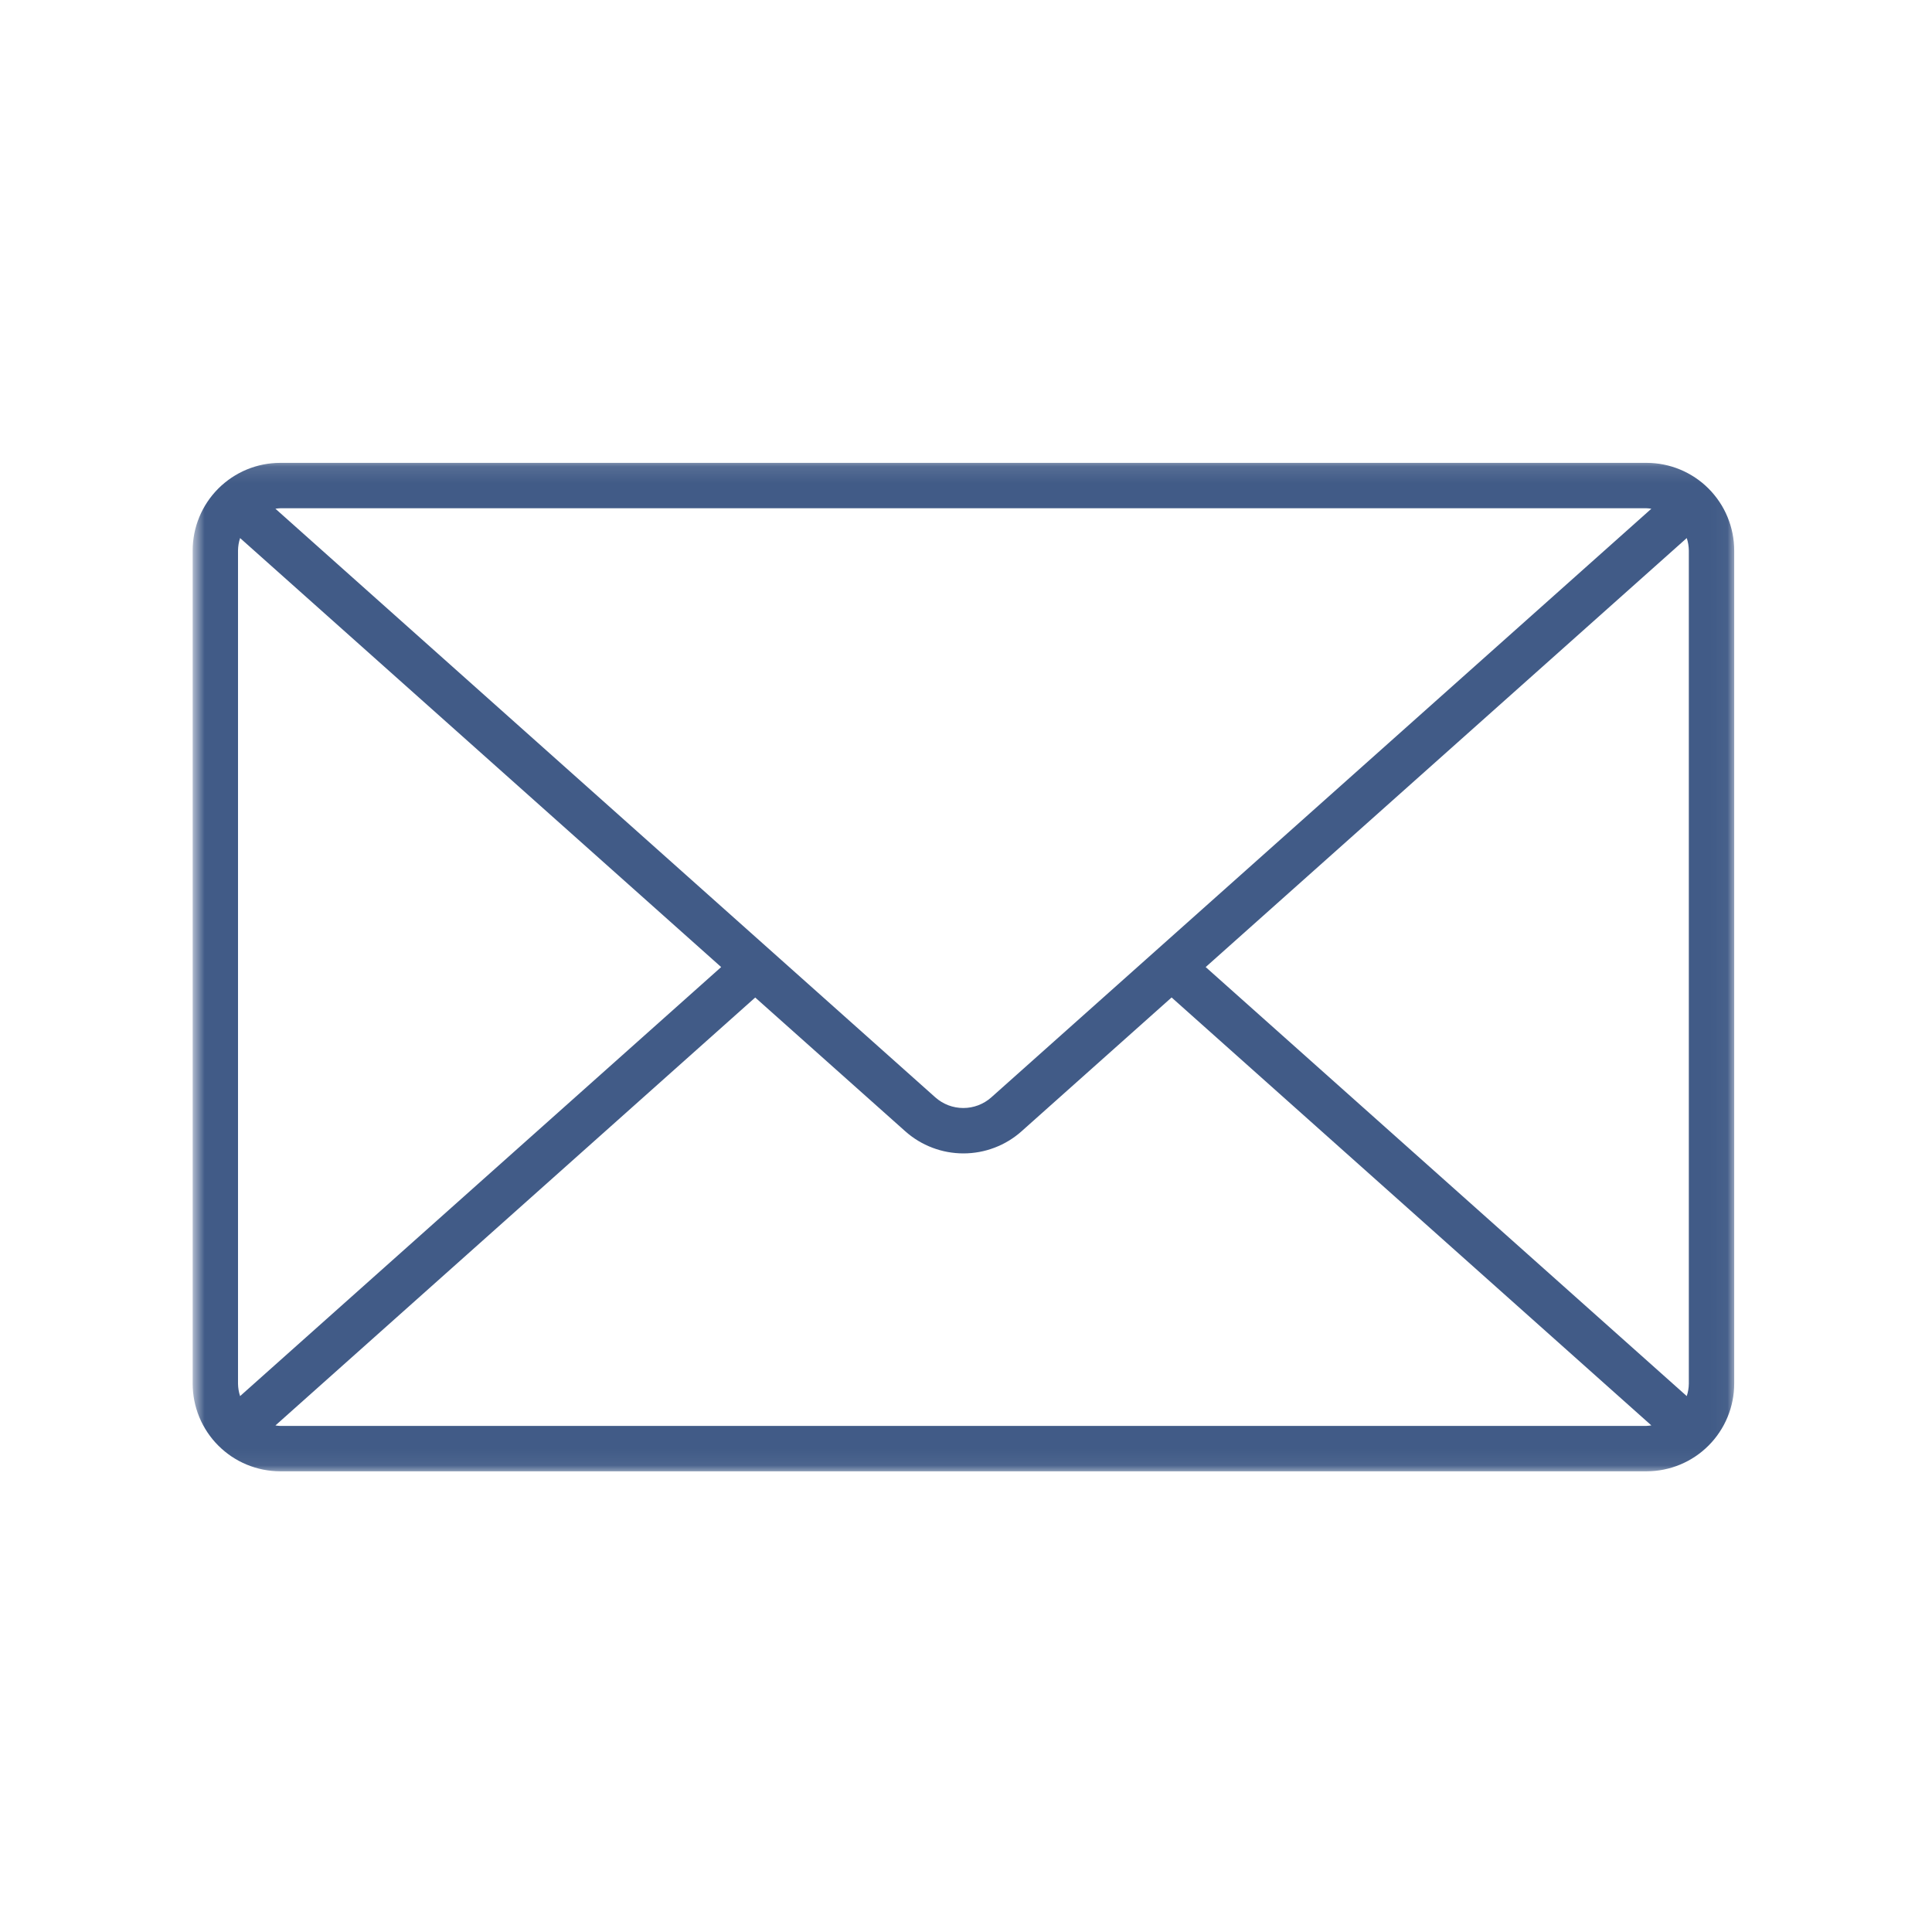 <svg width="118" height="118" viewBox="0 0 118 118" fill="none" xmlns="http://www.w3.org/2000/svg">
<mask id="mask0_489_3075" style="mask-type:luminance" maskUnits="userSpaceOnUse" x="11" y="28" width="95" height="62">
<path d="M11.8 28.11H105.964V89.942H11.8V28.11Z" fill="white"/>
</mask>
<g mask="url(#mask0_489_3075)">
<path d="M100.569 28.27H17.115C16.939 28.27 16.765 28.278 16.591 28.296C16.417 28.313 16.244 28.338 16.071 28.373C15.9 28.407 15.731 28.45 15.562 28.501C15.395 28.552 15.231 28.611 15.068 28.678C14.907 28.745 14.749 28.82 14.594 28.903C14.44 28.986 14.29 29.076 14.144 29.173C13.999 29.27 13.859 29.375 13.723 29.486C13.587 29.597 13.458 29.715 13.334 29.838C13.21 29.962 13.093 30.093 12.981 30.228C12.871 30.363 12.766 30.503 12.669 30.649C12.572 30.794 12.482 30.944 12.399 31.099C12.316 31.254 12.241 31.413 12.175 31.574C12.107 31.736 12.048 31.901 11.998 32.068C11.946 32.236 11.905 32.406 11.87 32.578C11.836 32.749 11.81 32.922 11.793 33.097C11.775 33.271 11.766 33.446 11.766 33.621V84.51C11.766 84.686 11.775 84.861 11.793 85.035C11.81 85.21 11.836 85.383 11.87 85.554C11.905 85.726 11.946 85.895 11.998 86.064C12.048 86.231 12.107 86.396 12.175 86.558C12.241 86.719 12.316 86.877 12.399 87.032C12.482 87.186 12.572 87.336 12.669 87.482C12.766 87.627 12.871 87.769 12.981 87.904C13.093 88.039 13.21 88.169 13.334 88.292C13.458 88.416 13.587 88.534 13.723 88.645C13.859 88.757 13.999 88.861 14.144 88.959C14.29 89.056 14.44 89.145 14.594 89.229C14.749 89.311 14.907 89.386 15.068 89.453C15.231 89.52 15.395 89.579 15.562 89.63C15.731 89.681 15.9 89.724 16.071 89.759C16.244 89.792 16.417 89.818 16.591 89.836C16.765 89.853 16.939 89.862 17.115 89.862H100.569C100.744 89.862 100.92 89.853 101.093 89.836C101.267 89.819 101.441 89.793 101.613 89.759C101.784 89.724 101.954 89.681 102.122 89.631C102.289 89.579 102.454 89.52 102.616 89.453C102.777 89.386 102.935 89.311 103.09 89.229C103.244 89.145 103.394 89.056 103.54 88.959C103.685 88.861 103.827 88.757 103.962 88.646C104.097 88.534 104.226 88.416 104.35 88.293C104.474 88.169 104.592 88.039 104.703 87.904C104.814 87.769 104.918 87.629 105.015 87.482C105.113 87.337 105.203 87.187 105.286 87.032C105.368 86.877 105.443 86.719 105.51 86.558C105.577 86.396 105.636 86.231 105.687 86.064C105.738 85.895 105.781 85.726 105.815 85.554C105.85 85.383 105.876 85.21 105.893 85.035C105.91 84.861 105.919 84.686 105.919 84.51V33.621C105.919 33.446 105.91 33.271 105.893 33.097C105.876 32.922 105.85 32.749 105.815 32.577C105.781 32.406 105.738 32.236 105.687 32.068C105.636 31.901 105.577 31.736 105.51 31.574C105.443 31.411 105.368 31.254 105.286 31.099C105.203 30.944 105.113 30.794 105.015 30.649C104.918 30.503 104.814 30.363 104.703 30.228C104.592 30.091 104.474 29.962 104.35 29.838C104.226 29.714 104.097 29.597 103.962 29.485C103.827 29.375 103.685 29.27 103.54 29.173C103.394 29.076 103.244 28.985 103.09 28.903C102.935 28.82 102.777 28.745 102.616 28.678C102.454 28.611 102.289 28.552 102.122 28.501C101.954 28.45 101.784 28.407 101.613 28.373C101.441 28.338 101.267 28.313 101.093 28.296C100.92 28.278 100.744 28.27 100.569 28.27ZM73.639 59.065L103.021 32.863C103.103 33.109 103.144 33.362 103.148 33.621V84.51C103.144 84.769 103.103 85.023 103.021 85.269L73.639 59.065ZM100.566 31.043C100.664 31.046 100.762 31.056 100.859 31.072L60.549 67.02C60.432 67.125 60.307 67.217 60.173 67.298C60.039 67.38 59.899 67.448 59.752 67.505C59.606 67.56 59.455 67.603 59.301 67.631C59.148 67.659 58.991 67.673 58.835 67.673C58.679 67.673 58.523 67.659 58.37 67.631C58.215 67.603 58.065 67.56 57.918 67.505C57.772 67.448 57.632 67.38 57.498 67.298C57.364 67.217 57.239 67.125 57.122 67.02L16.822 31.072C16.919 31.056 17.017 31.046 17.115 31.043H100.566ZM14.664 85.269C14.583 85.023 14.541 84.769 14.537 84.51V33.621C14.541 33.362 14.583 33.109 14.664 32.863L44.046 59.065L14.664 85.269ZM17.115 87.091C17.017 87.087 16.919 87.077 16.822 87.062L46.126 60.925L55.285 69.09C55.529 69.307 55.788 69.5 56.066 69.669C56.345 69.838 56.635 69.98 56.939 70.096C57.244 70.211 57.554 70.3 57.875 70.358C58.195 70.416 58.517 70.446 58.843 70.446C59.167 70.446 59.49 70.416 59.81 70.358C60.13 70.3 60.442 70.211 60.745 70.096C61.049 69.98 61.34 69.838 61.618 69.669C61.896 69.5 62.157 69.307 62.399 69.09L71.557 60.922L100.859 87.059C100.762 87.075 100.665 87.084 100.567 87.089L17.115 87.091Z" fill="#415B87"/>
</g>
</svg>
